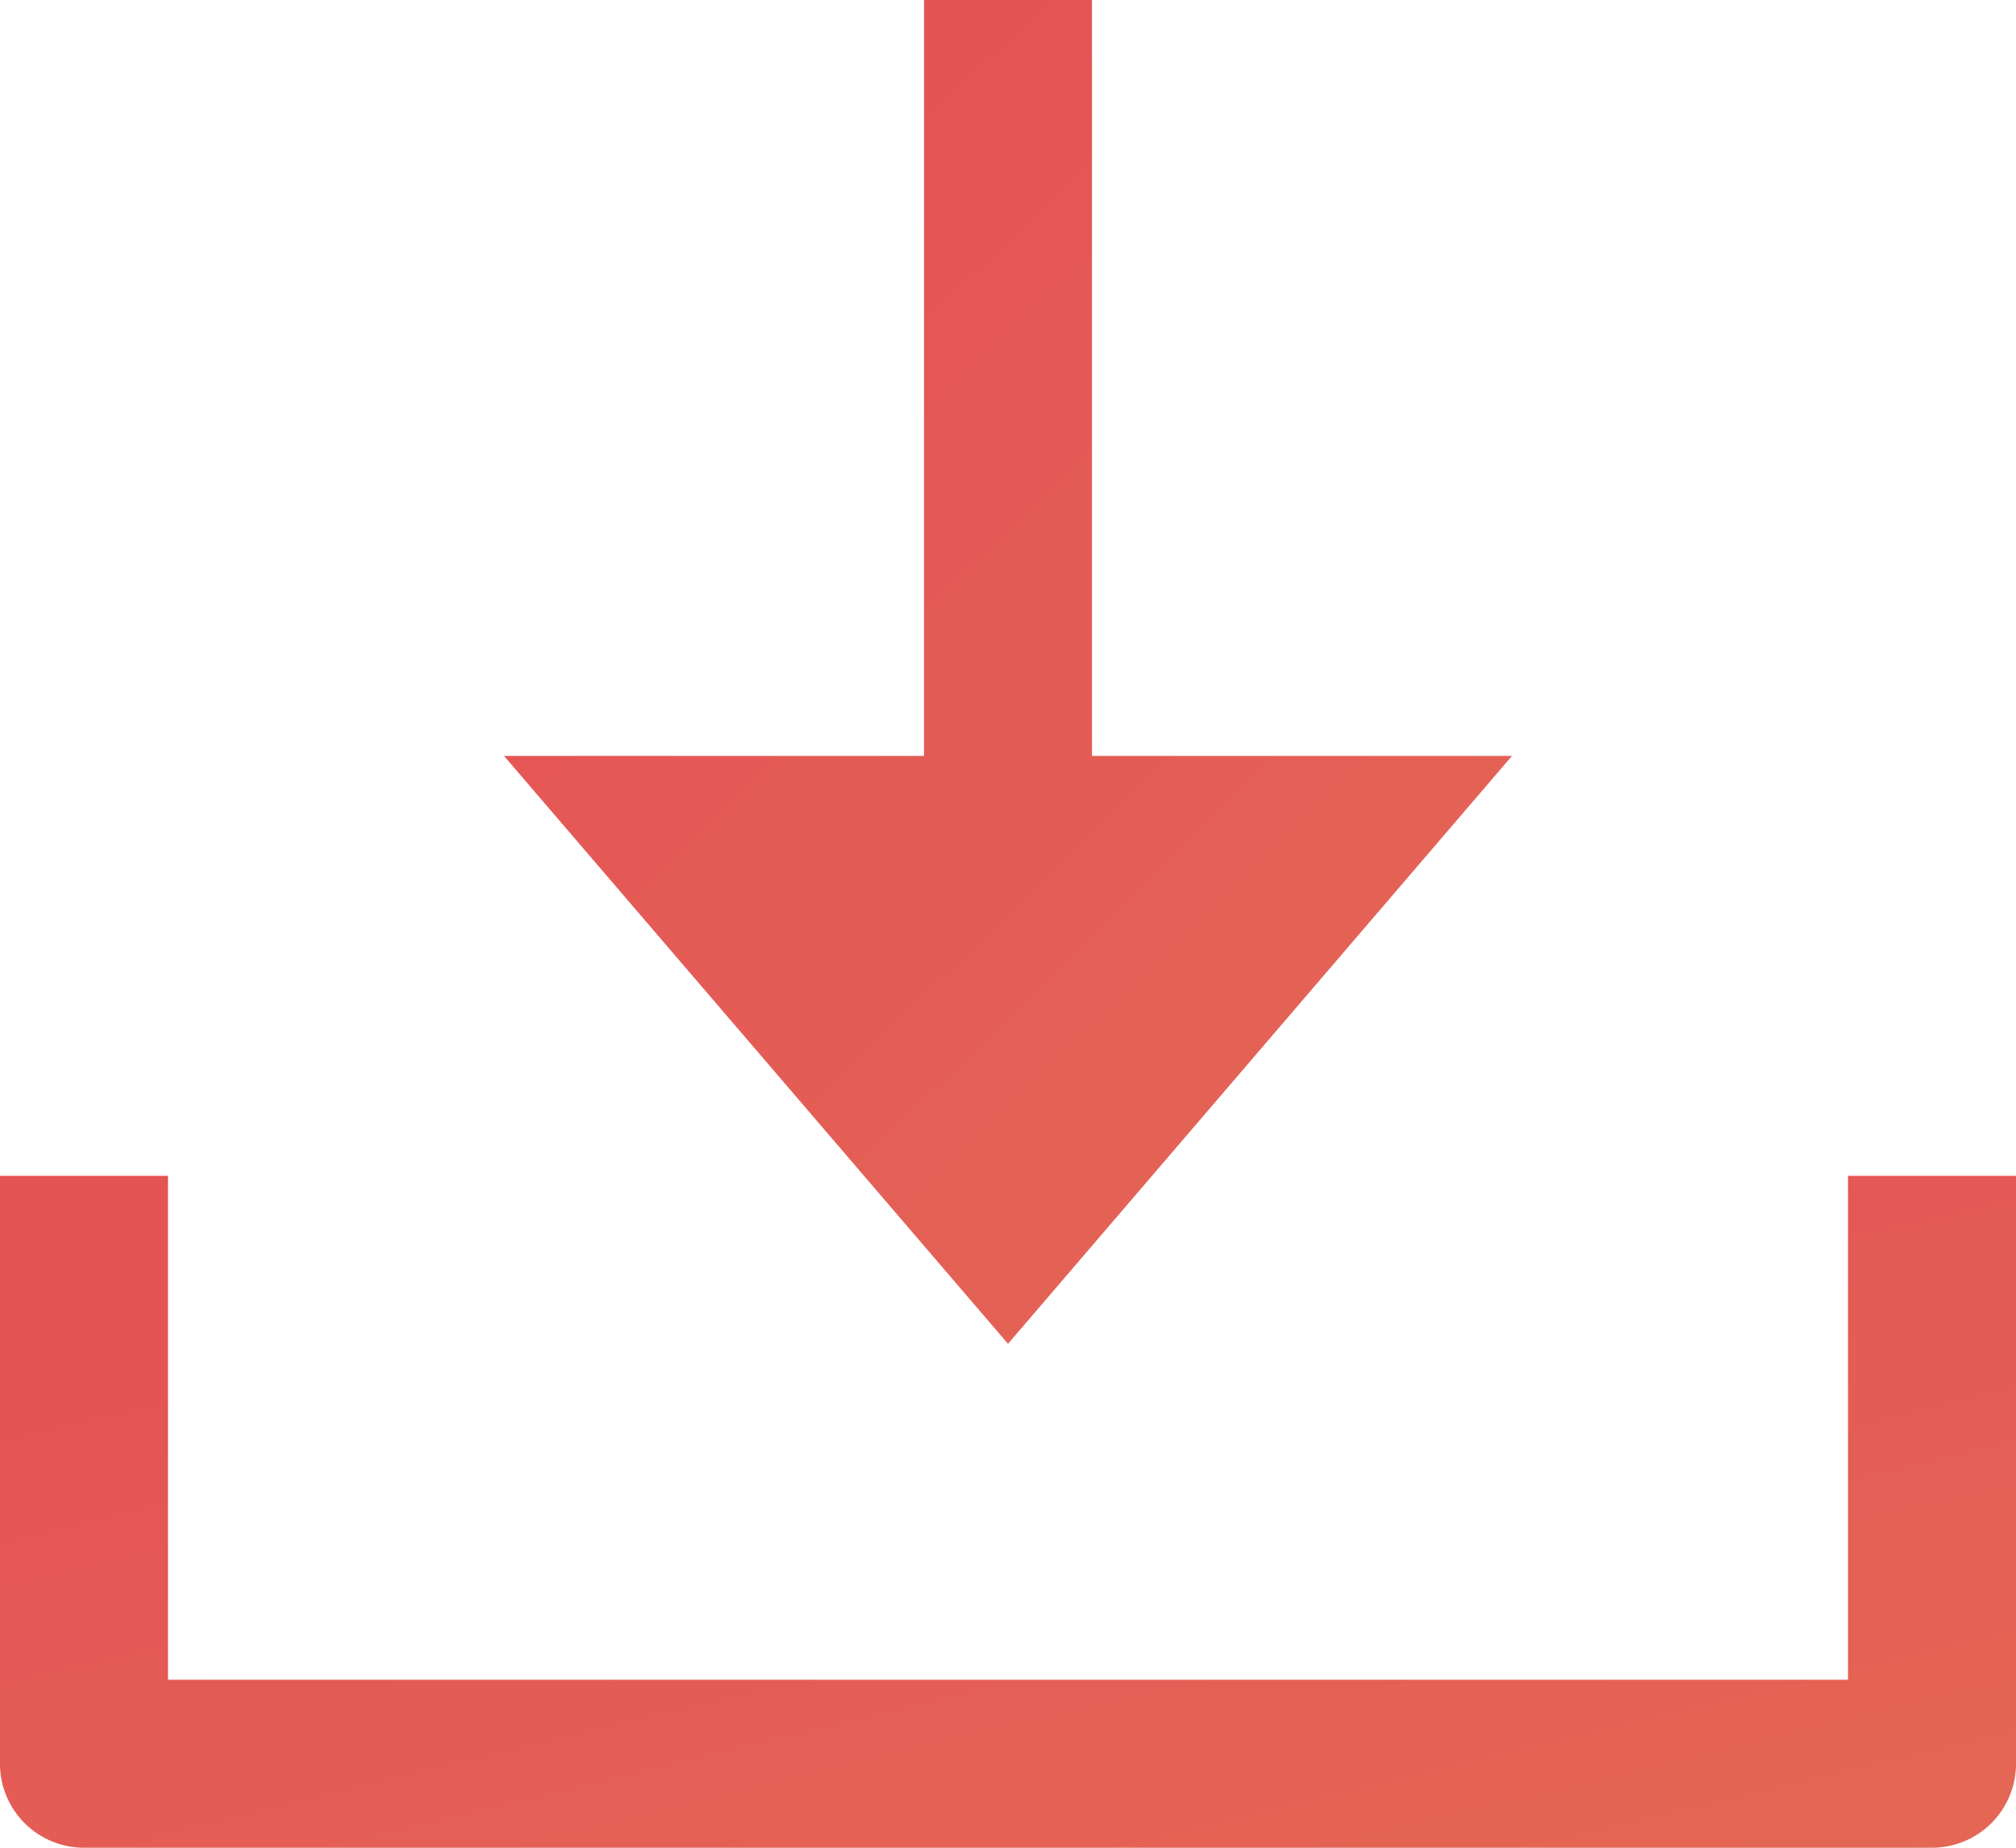 <svg id="down-h-img" xmlns="http://www.w3.org/2000/svg" xmlns:xlink="http://www.w3.org/1999/xlink" width="24" height="22" viewBox="0 0 24 22">
  <defs>
    <linearGradient id="linear-gradient" x1="0.5" x2="1.493" y2="1.354" gradientUnits="objectBoundingBox">
      <stop offset="0" stop-color="#e45455"/>
      <stop offset="1" stop-color="#e47154"/>
    </linearGradient>
  </defs>
  <path id="패스_86694" data-name="패스 86694" d="M6,9l6,7,6-7H13V0H11V9Z" fill="url(#linear-gradient)"/>
  <path id="패스_86695" data-name="패스 86695" d="M22,20H2V14H0v7a1,1,0,0,0,1,1H23a1,1,0,0,0,1-1V14H22Z" fill="url(#linear-gradient)"/>
</svg>

